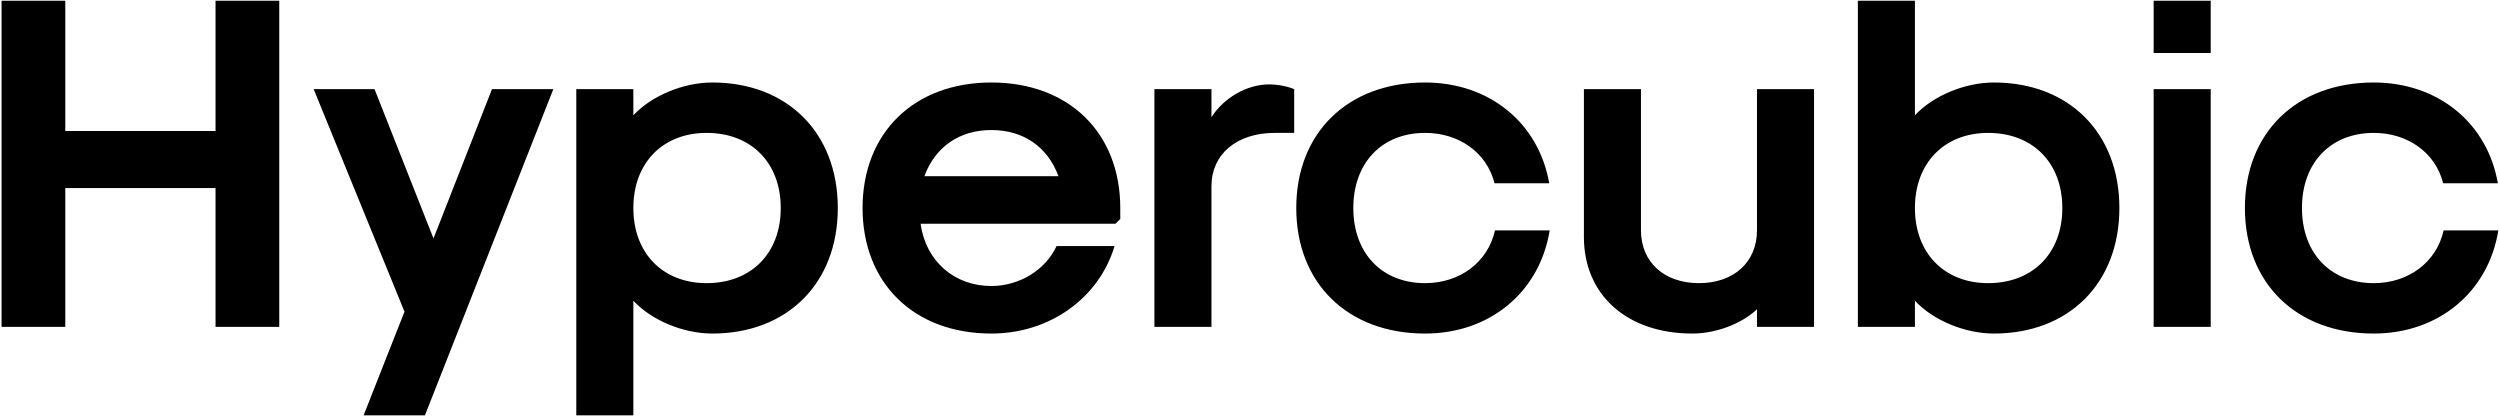 <svg xmlns="http://www.w3.org/2000/svg" width="673" height="112" viewBox="0 0 673 112" fill="none"><path d="M0.424 88V0.192H17.576V35.264H58.024V0.192H75.176V88H58.024V50.624H17.576V88H0.424ZM97.881 111.808L108.889 83.904L84.441 24H100.825L116.697 64.192L132.441 24H148.953L114.393 111.808H97.881ZM191.746 22.208C211.97 22.208 225.538 35.776 225.538 56C225.538 76.224 211.97 89.792 191.746 89.792C183.938 89.792 175.362 86.208 170.498 80.96V111.808H155.138V24H170.498V31.04C175.362 25.792 183.938 22.208 191.746 22.208ZM190.21 35.776C178.434 35.776 170.498 43.84 170.498 56C170.498 68.16 178.434 76.224 190.21 76.224C202.242 76.224 210.178 68.16 210.178 56C210.178 43.84 202.242 35.776 190.21 35.776ZM266.891 89.792C246.027 89.792 232.203 76.224 232.203 56C232.203 35.776 246.027 22.208 266.891 22.208C287.755 22.208 301.579 35.776 301.579 56V58.944L300.299 60.224H247.819C249.227 70.336 256.907 76.992 266.891 76.992C274.443 76.992 281.483 72.64 284.427 66.24H300.043C295.819 80.32 282.507 89.792 266.891 89.792ZM248.843 47.424H284.939C281.995 39.488 275.467 35.008 266.891 35.008C258.315 35.008 251.787 39.488 248.843 47.424ZM310.763 88V24H326.123V31.552C329.451 26.304 335.723 22.72 341.611 22.72C343.915 22.72 346.603 23.232 348.395 24V35.776H343.147C332.907 35.776 326.123 41.536 326.123 50.112V88H310.763ZM383.641 89.792C362.777 89.792 348.953 76.224 348.953 56C348.953 35.776 362.777 22.208 383.641 22.208C400.921 22.208 414.233 33.088 417.049 49.344H402.329C400.281 41.152 392.857 35.776 383.641 35.776C371.993 35.776 364.313 43.84 364.313 56C364.313 68.16 371.993 76.224 383.641 76.224C392.985 76.224 400.537 70.592 402.457 62.016H417.177C414.489 78.656 401.049 89.792 383.641 89.792ZM488.34 24V88H472.98V83.264C468.756 87.232 461.844 89.792 455.572 89.792C438.036 89.792 426.388 79.424 426.388 63.808V24H441.748V62.016C441.748 70.592 448.02 76.224 457.364 76.224C466.708 76.224 472.98 70.592 472.98 62.016V24H488.34ZM536.746 89.792C528.938 89.792 520.362 86.208 515.498 80.96V88H500.138V0.192H515.498V31.04C520.362 25.792 528.938 22.208 536.746 22.208C556.97 22.208 570.538 35.776 570.538 56C570.538 76.224 556.97 89.792 536.746 89.792ZM535.21 76.224C547.242 76.224 555.178 68.16 555.178 56C555.178 43.84 547.242 35.776 535.21 35.776C523.434 35.776 515.498 43.84 515.498 56C515.498 68.16 523.434 76.224 535.21 76.224ZM579.763 14.272V0.192H595.123V14.272H579.763ZM579.763 88V24H595.123V88H579.763ZM639.016 89.792C618.152 89.792 604.328 76.224 604.328 56C604.328 35.776 618.152 22.208 639.016 22.208C656.296 22.208 669.608 33.088 672.424 49.344H657.704C655.656 41.152 648.232 35.776 639.016 35.776C627.368 35.776 619.688 43.84 619.688 56C619.688 68.16 627.368 76.224 639.016 76.224C648.36 76.224 655.912 70.592 657.832 62.016H672.552C669.864 78.656 656.424 89.792 639.016 89.792Z" fill="black"></path></svg>